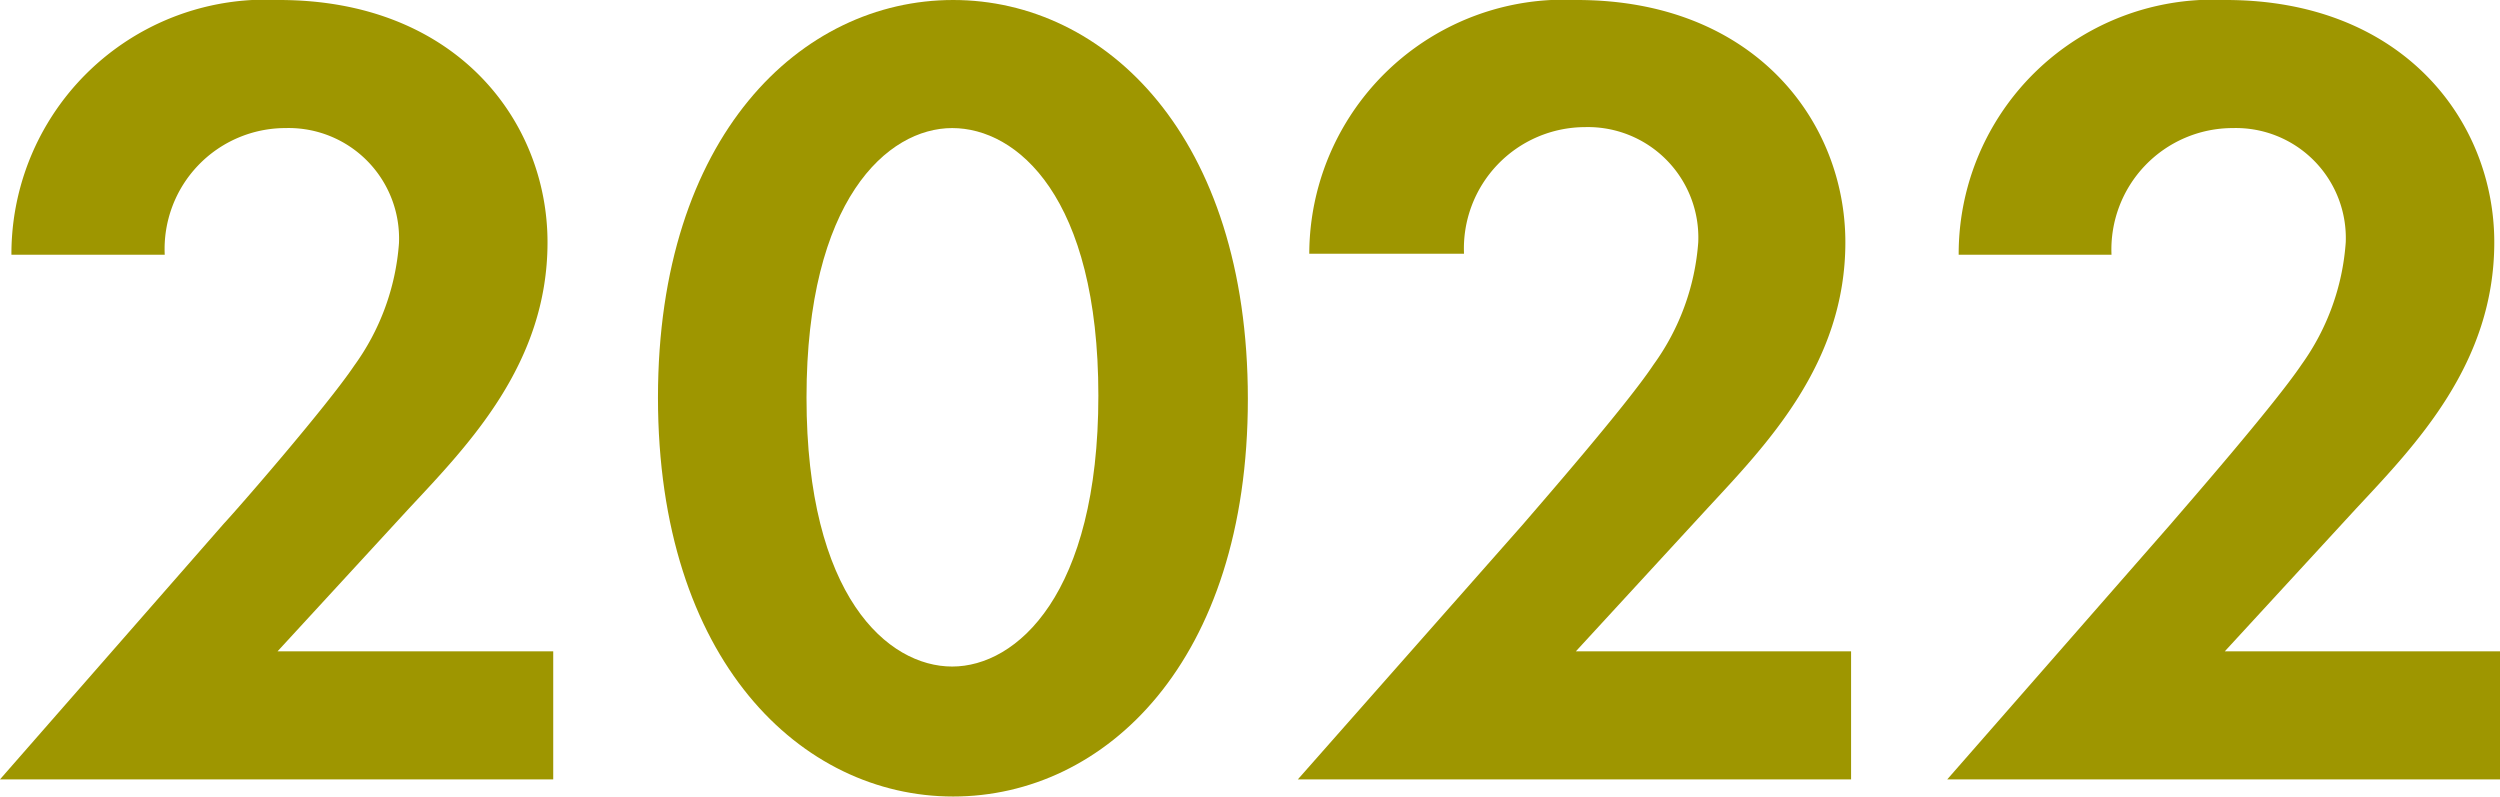 <svg xmlns="http://www.w3.org/2000/svg" viewBox="0 0 52.51 16.73"><defs><style>.cls-1{fill:#9e9600;}</style></defs><g id="レイヤー_2" data-name="レイヤー 2"><g id="レイヤー_4" data-name="レイヤー 4"><path class="cls-1" d="M4.7,11C5,10.68,6.86,8.54,7.44,7.68a5,5,0,0,0,.94-2.57A2.32,2.32,0,0,0,6,2.69,2.54,2.54,0,0,0,3.46,5.35H.24A5.34,5.34,0,0,1,5.86,0C9.58,0,11.5,2.54,11.5,5.09S9.84,9.34,8.59,10.68l-2.76,3h5.79v2.69H0Z"/><path class="cls-1" d="M13.82,8.35c0-5.49,3-8.35,6.2-8.35s6.19,2.86,6.19,8.38-3,8.35-6.19,8.35S13.82,13.87,13.82,8.35Zm3.12,0C16.94,12.53,18.65,14,20,14s3.07-1.51,3.07-5.69S21.36,2.69,20,2.69,16.94,4.2,16.94,8.35Z"/><path class="cls-1" d="M32,11c.29-.34,2.16-2.48,2.73-3.34a5,5,0,0,0,.94-2.57,2.32,2.32,0,0,0-2.38-2.42,2.55,2.55,0,0,0-2.54,2.66H27.5A5.35,5.35,0,0,1,33.12,0c3.72,0,5.64,2.54,5.64,5.09s-1.66,4.25-2.9,5.59l-2.76,3h5.78v2.69H27.26Z"/><path class="cls-1" d="M45.6,11c.29-.34,2.16-2.48,2.74-3.34a5,5,0,0,0,.93-2.57A2.31,2.31,0,0,0,46.9,2.69a2.55,2.55,0,0,0-2.55,2.66H41.14A5.34,5.34,0,0,1,46.75,0c3.72,0,5.64,2.54,5.64,5.09s-1.65,4.25-2.9,5.59l-2.76,3h5.78v2.69H40.9Z"/></g></g></svg>